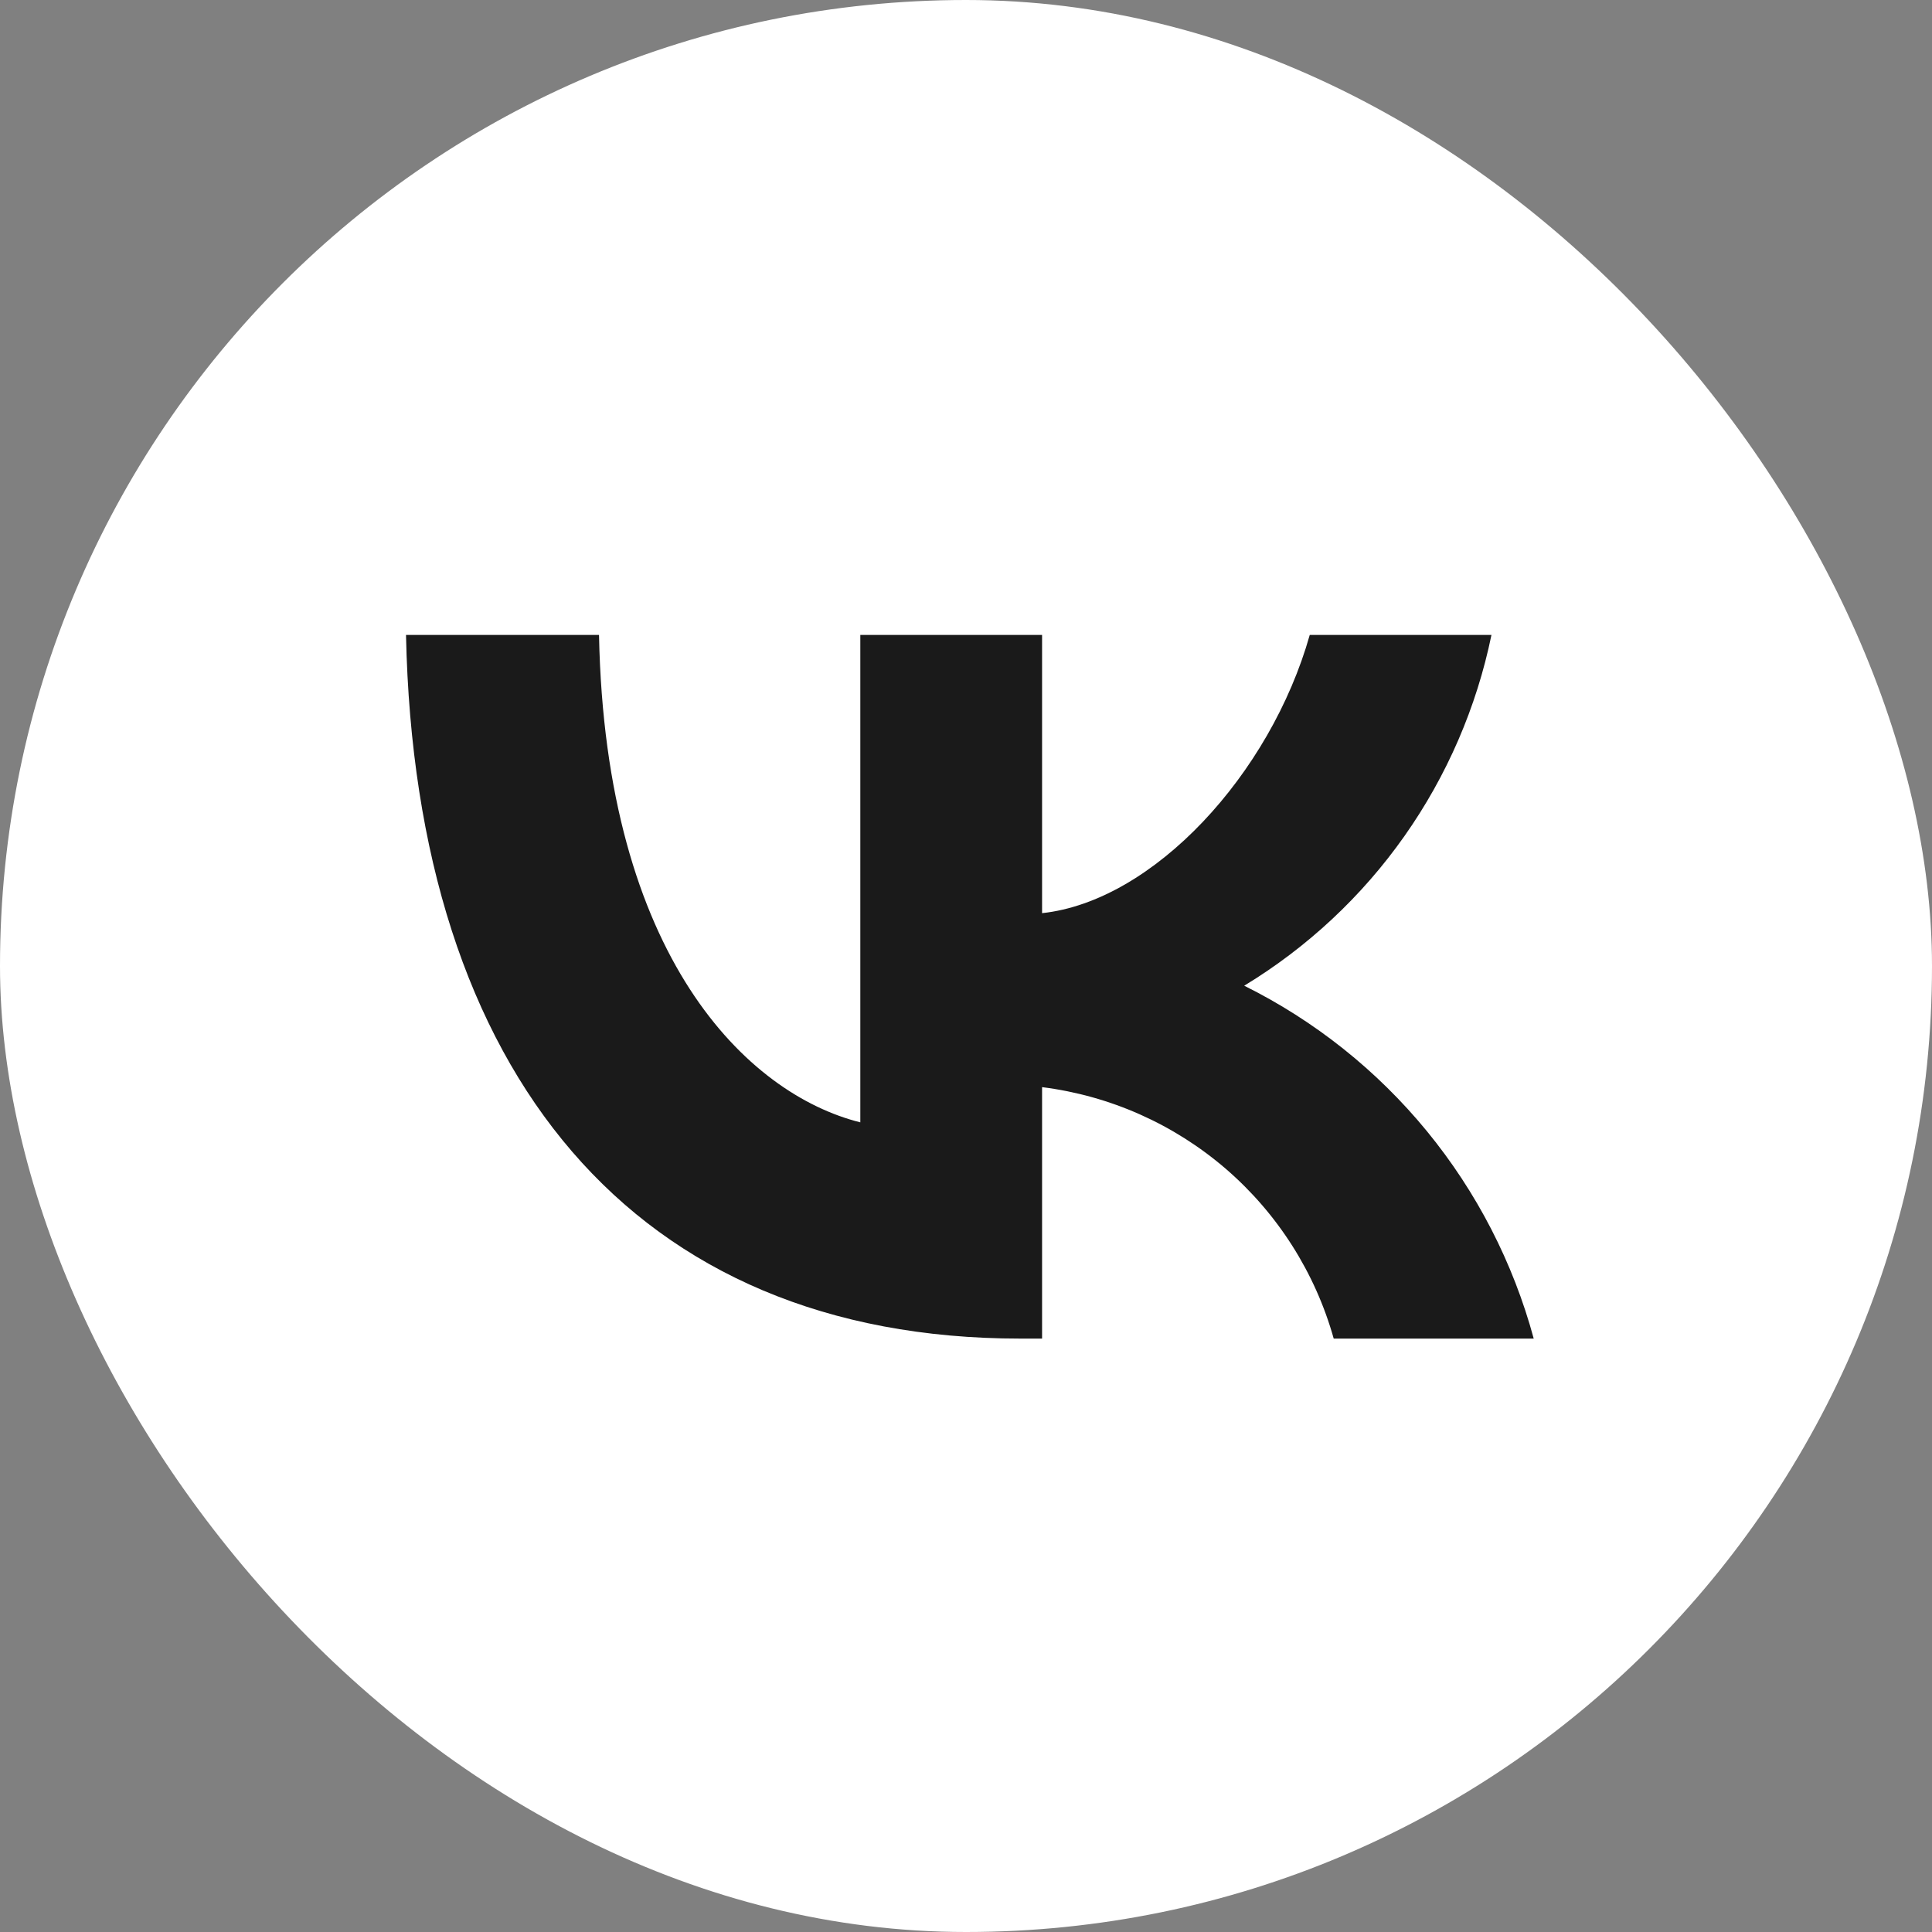 <?xml version="1.0" encoding="UTF-8"?> <svg xmlns="http://www.w3.org/2000/svg" width="40" height="40" viewBox="0 0 40 40" fill="none"><rect x="0" y="0" width="40" height="40" fill="#808080" stroke="none"/> <rect width="40" height="40" rx="20" fill="white"></rect> <path d="M21.123 27.714C13.146 27.714 8.596 22.245 8.406 13.146H12.402C12.533 19.825 15.479 22.654 17.812 23.237V13.146H21.575V18.906C23.879 18.658 26.3 16.033 27.117 13.146H30.879C30.571 14.643 29.958 16.061 29.077 17.311C28.197 18.56 27.067 19.615 25.76 20.408C27.219 21.133 28.508 22.159 29.541 23.418C30.574 24.678 31.328 26.142 31.754 27.714H27.613C27.23 26.349 26.453 25.126 25.38 24.2C24.305 23.274 22.982 22.685 21.575 22.508V27.714H21.123Z" fill="#1A1A1A"></path> </svg> 